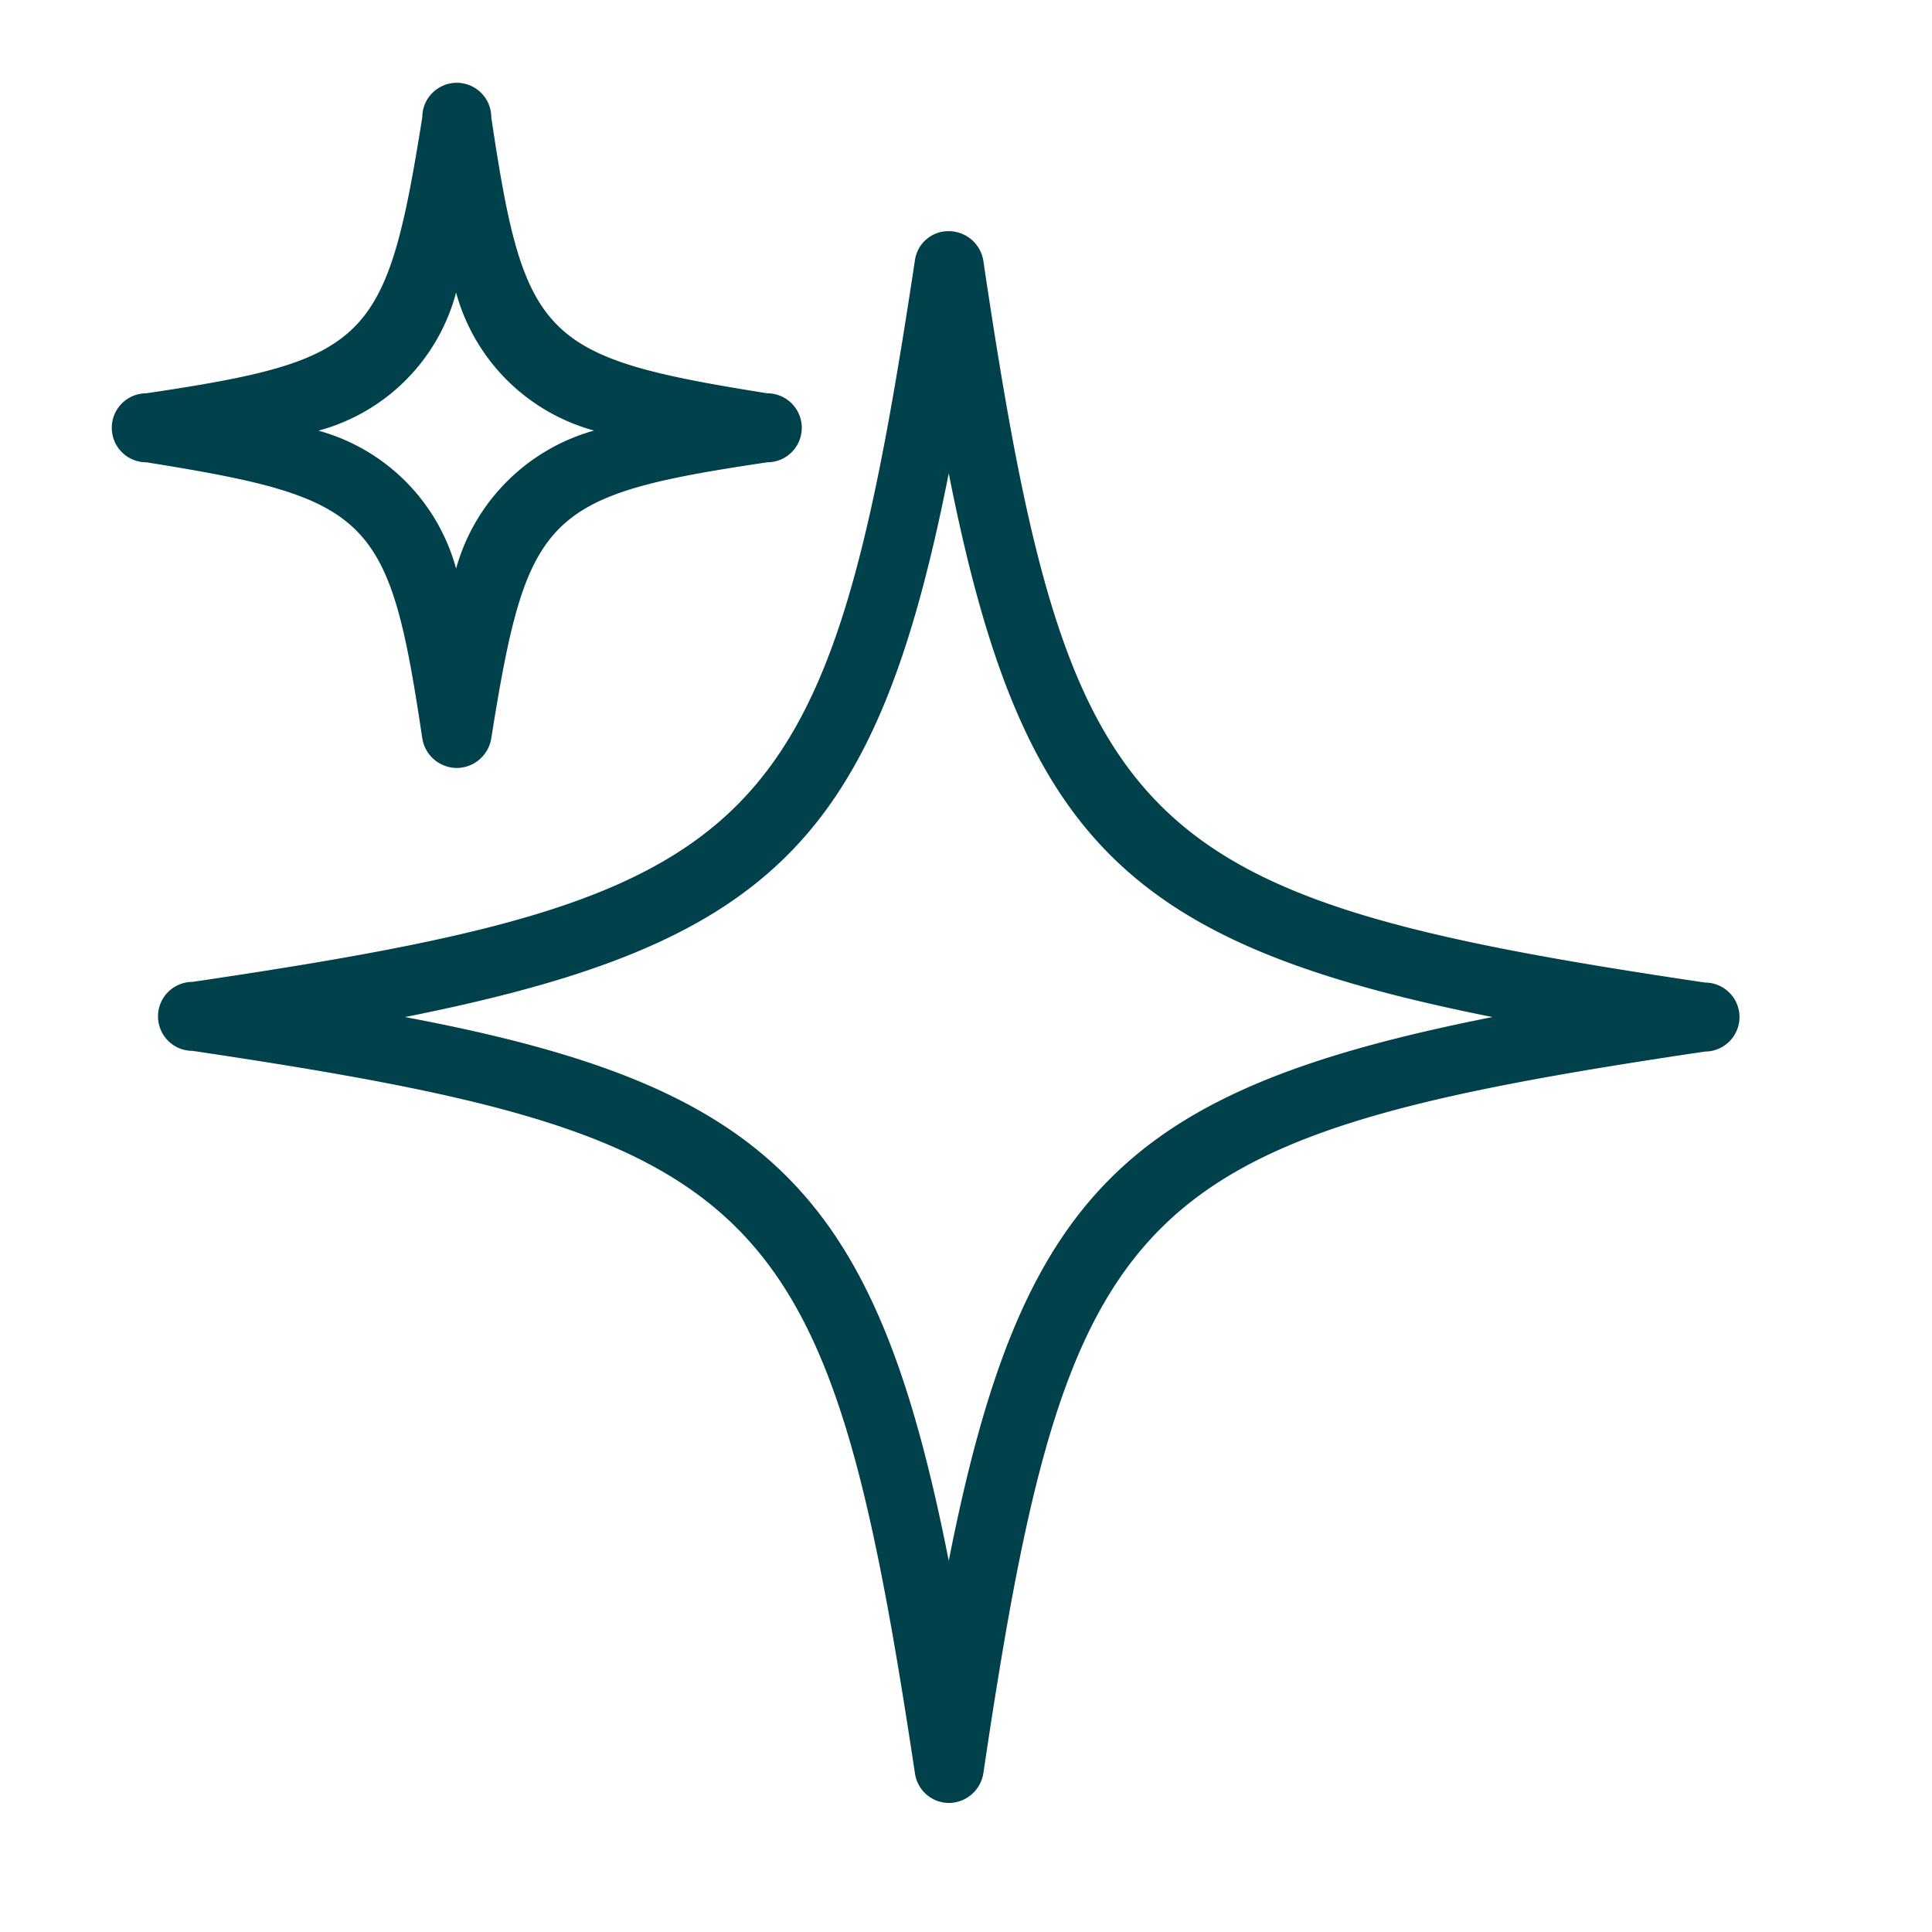 <svg id="Ebene_1" data-name="Ebene 1" xmlns="http://www.w3.org/2000/svg" viewBox="0 0 28 28"><defs><style>.cls-1{fill:#00414c;}</style></defs><path class="cls-1" d="M13.75,26.13h0a.5.5,0,0,1-.49-.43C12,17.35,11.13,16.47,2.79,15.23a.5.5,0,0,1,0-1C11.13,13,12,12.12,13.26,3.77a.49.49,0,0,1,.49-.42.51.51,0,0,1,.5.42c1.24,8.35,2.12,9.23,10.46,10.47a.5.5,0,0,1,0,1c-8.34,1.24-9.22,2.12-10.46,10.47A.51.51,0,0,1,13.75,26.13ZM5.87,14.74c5.32,1,6.83,2.56,7.88,7.88,1.05-5.32,2.57-6.83,7.88-7.88-5.31-1.06-6.83-2.57-7.88-7.88C12.7,12.17,11.19,13.68,5.87,14.74Z"/><path class="cls-1" d="M6.61,11.13h0a.51.51,0,0,1-.49-.43c-.48-3.22-.74-3.48-4-4a.5.5,0,0,1,0-1c3.22-.48,3.48-.74,4-4a.5.5,0,0,1,1,0c.48,3.22.74,3.48,4,4a.5.5,0,0,1,0,1c-3.22.48-3.48.74-4,4A.51.51,0,0,1,6.61,11.13Zm-2-4.89a2.85,2.85,0,0,1,2,2,2.88,2.88,0,0,1,2-2,2.85,2.85,0,0,1-2-2A2.82,2.82,0,0,1,4.62,6.24Z"/></svg>